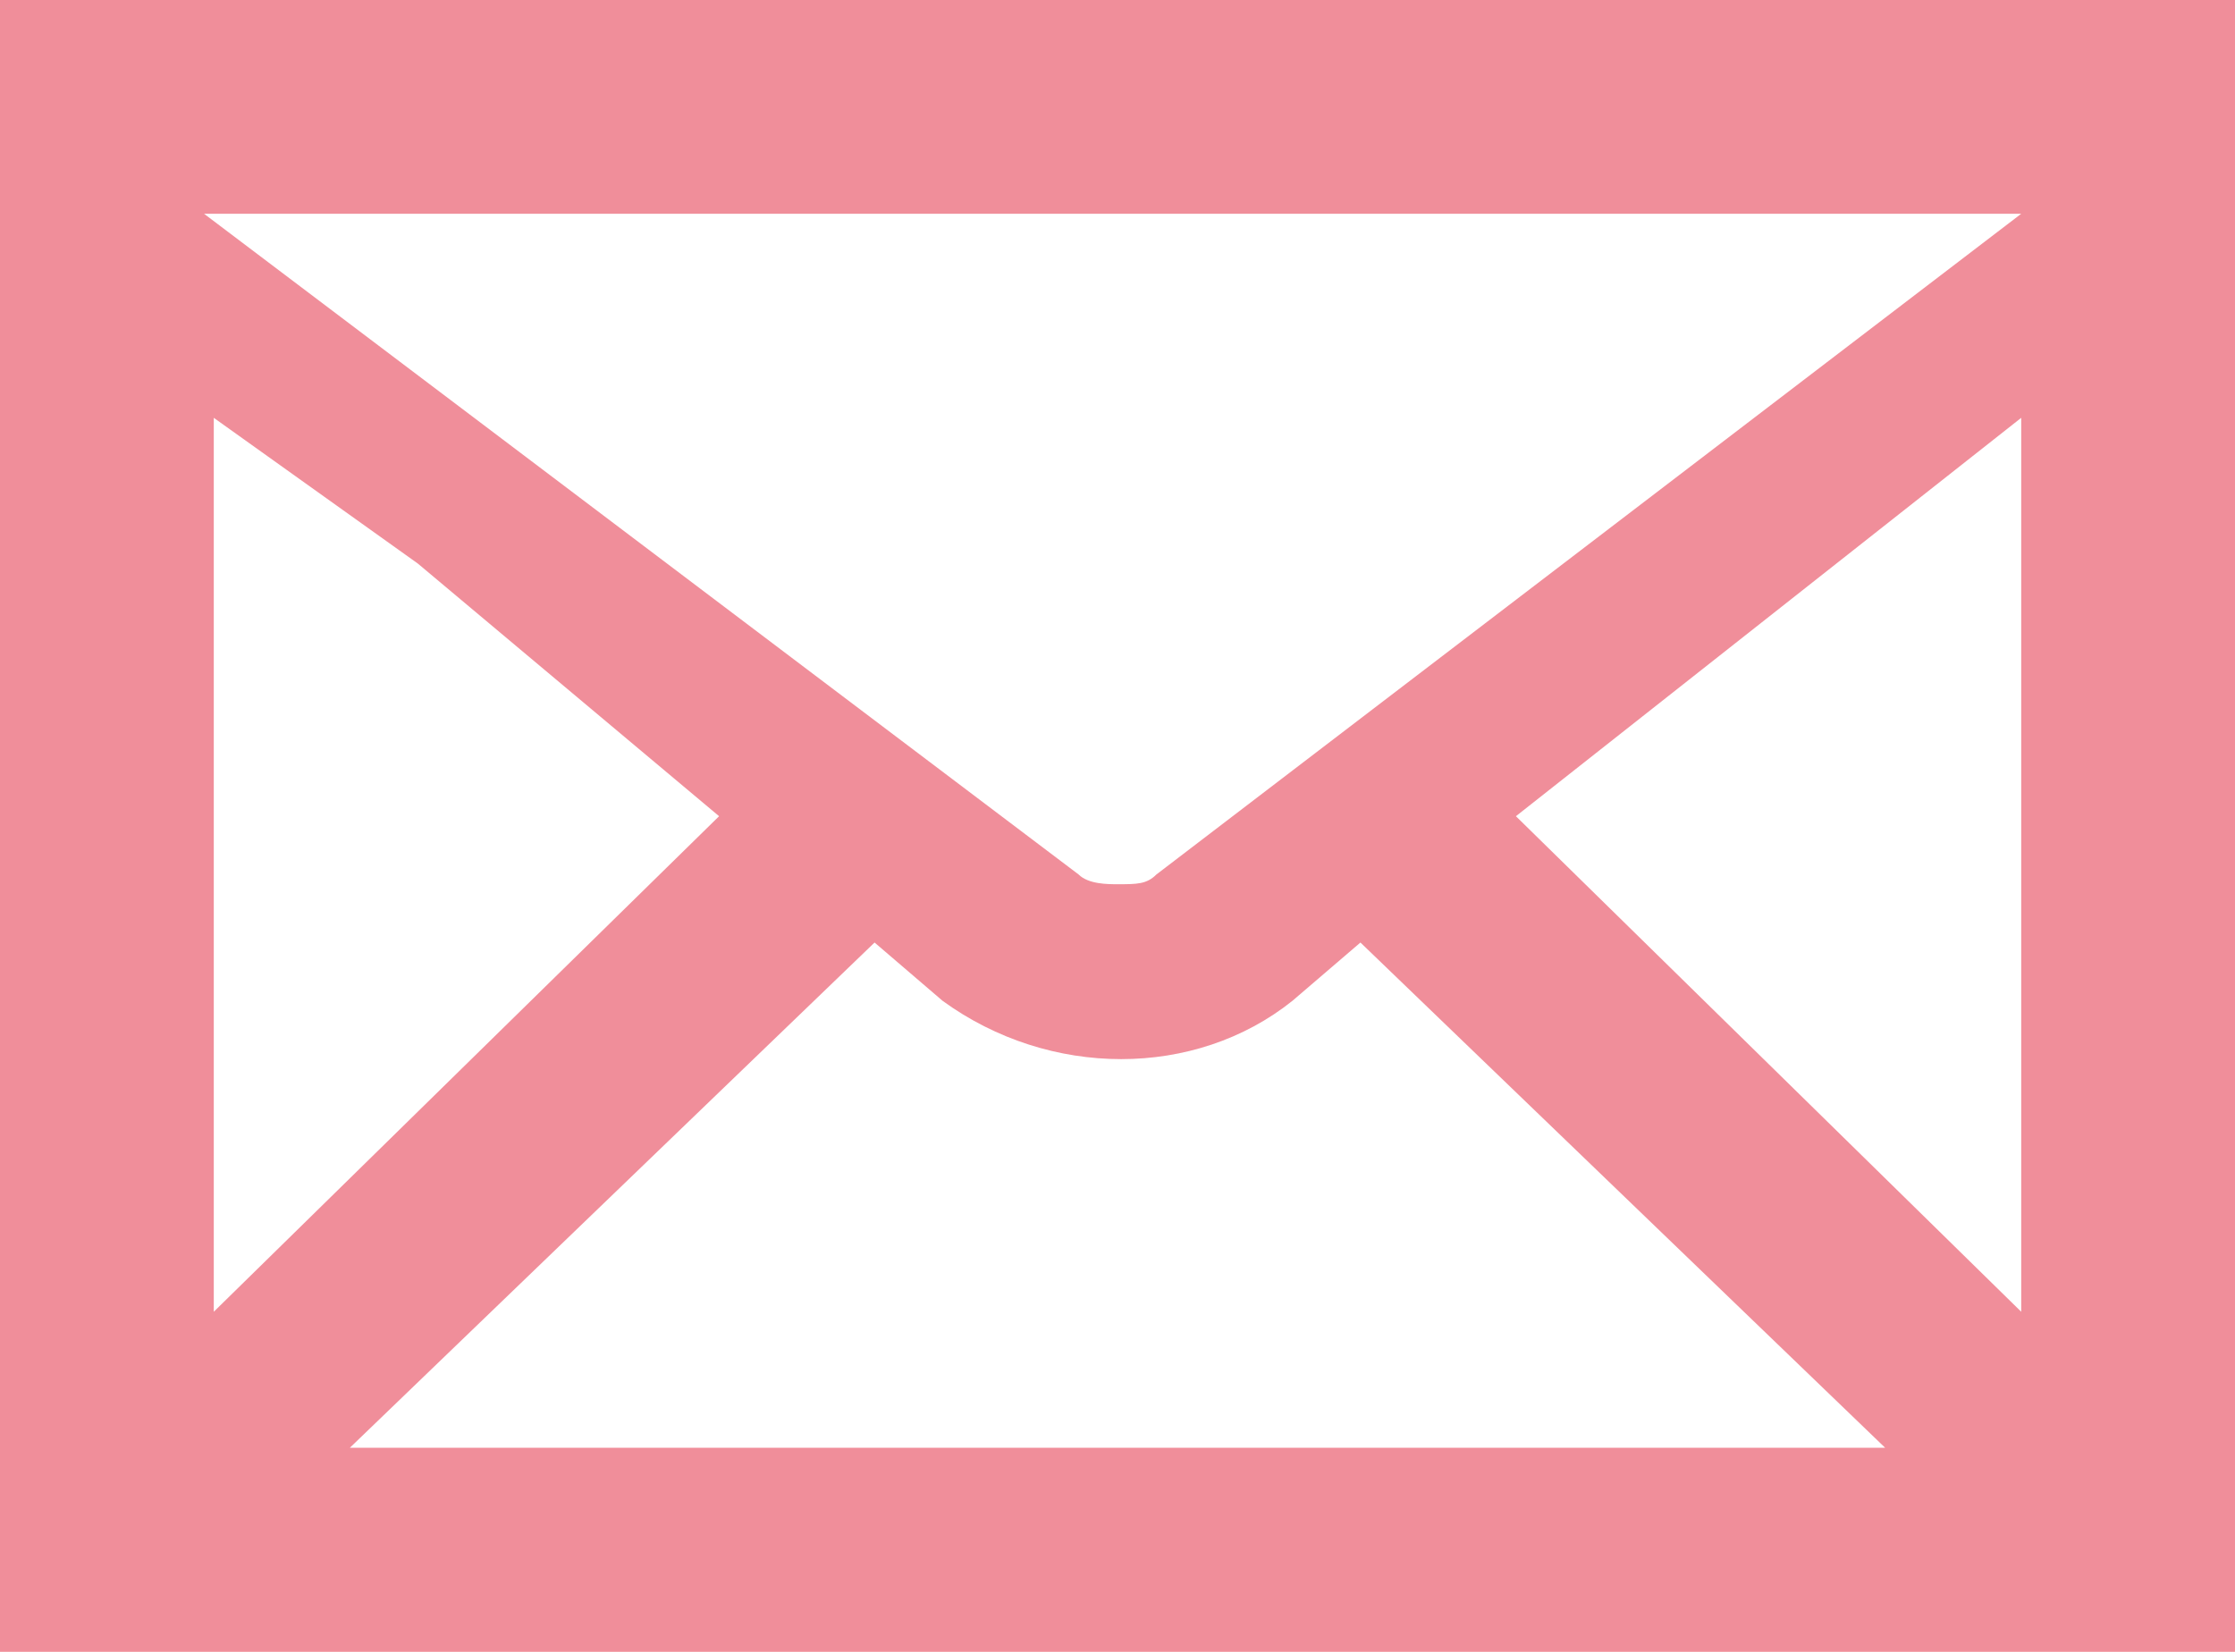 <?xml version="1.0" encoding="utf-8"?>
<!-- Generator: Adobe Illustrator 24.0.1, SVG Export Plug-In . SVG Version: 6.00 Build 0)  -->
<svg version="1.1" id="レイヤー_1" xmlns="http://www.w3.org/2000/svg" xmlns:xlink="http://www.w3.org/1999/xlink" x="0px"
	 y="0px" viewBox="0 0 23 17" style="enable-background:new 0 0 23 17;" xml:space="preserve">
<style type="text/css">
	.st0{fill-rule:evenodd;clip-rule:evenodd;fill:#F08E9A;}
</style>
<path id="mail.svg" class="st0" d="M0,0v17h23V0H0z M11.9,9c-0.1,0.1-0.2,0.1-0.4,0.1c-0.1,0-0.3,0-0.4-0.1l-9-6.8h18.7L11.9,9z
	 M4.3,5.8l3.1,2.6l-5.2,5.1V4.3L4.3,5.8z M9,9.7l0.7,0.6c1.1,0.8,2.6,0.8,3.6,0l0.7-0.6l5.4,5.2H3.6L9,9.7z M15.6,8.4l5.2-4.1v9.2
	L15.6,8.4z"/>
</svg>
